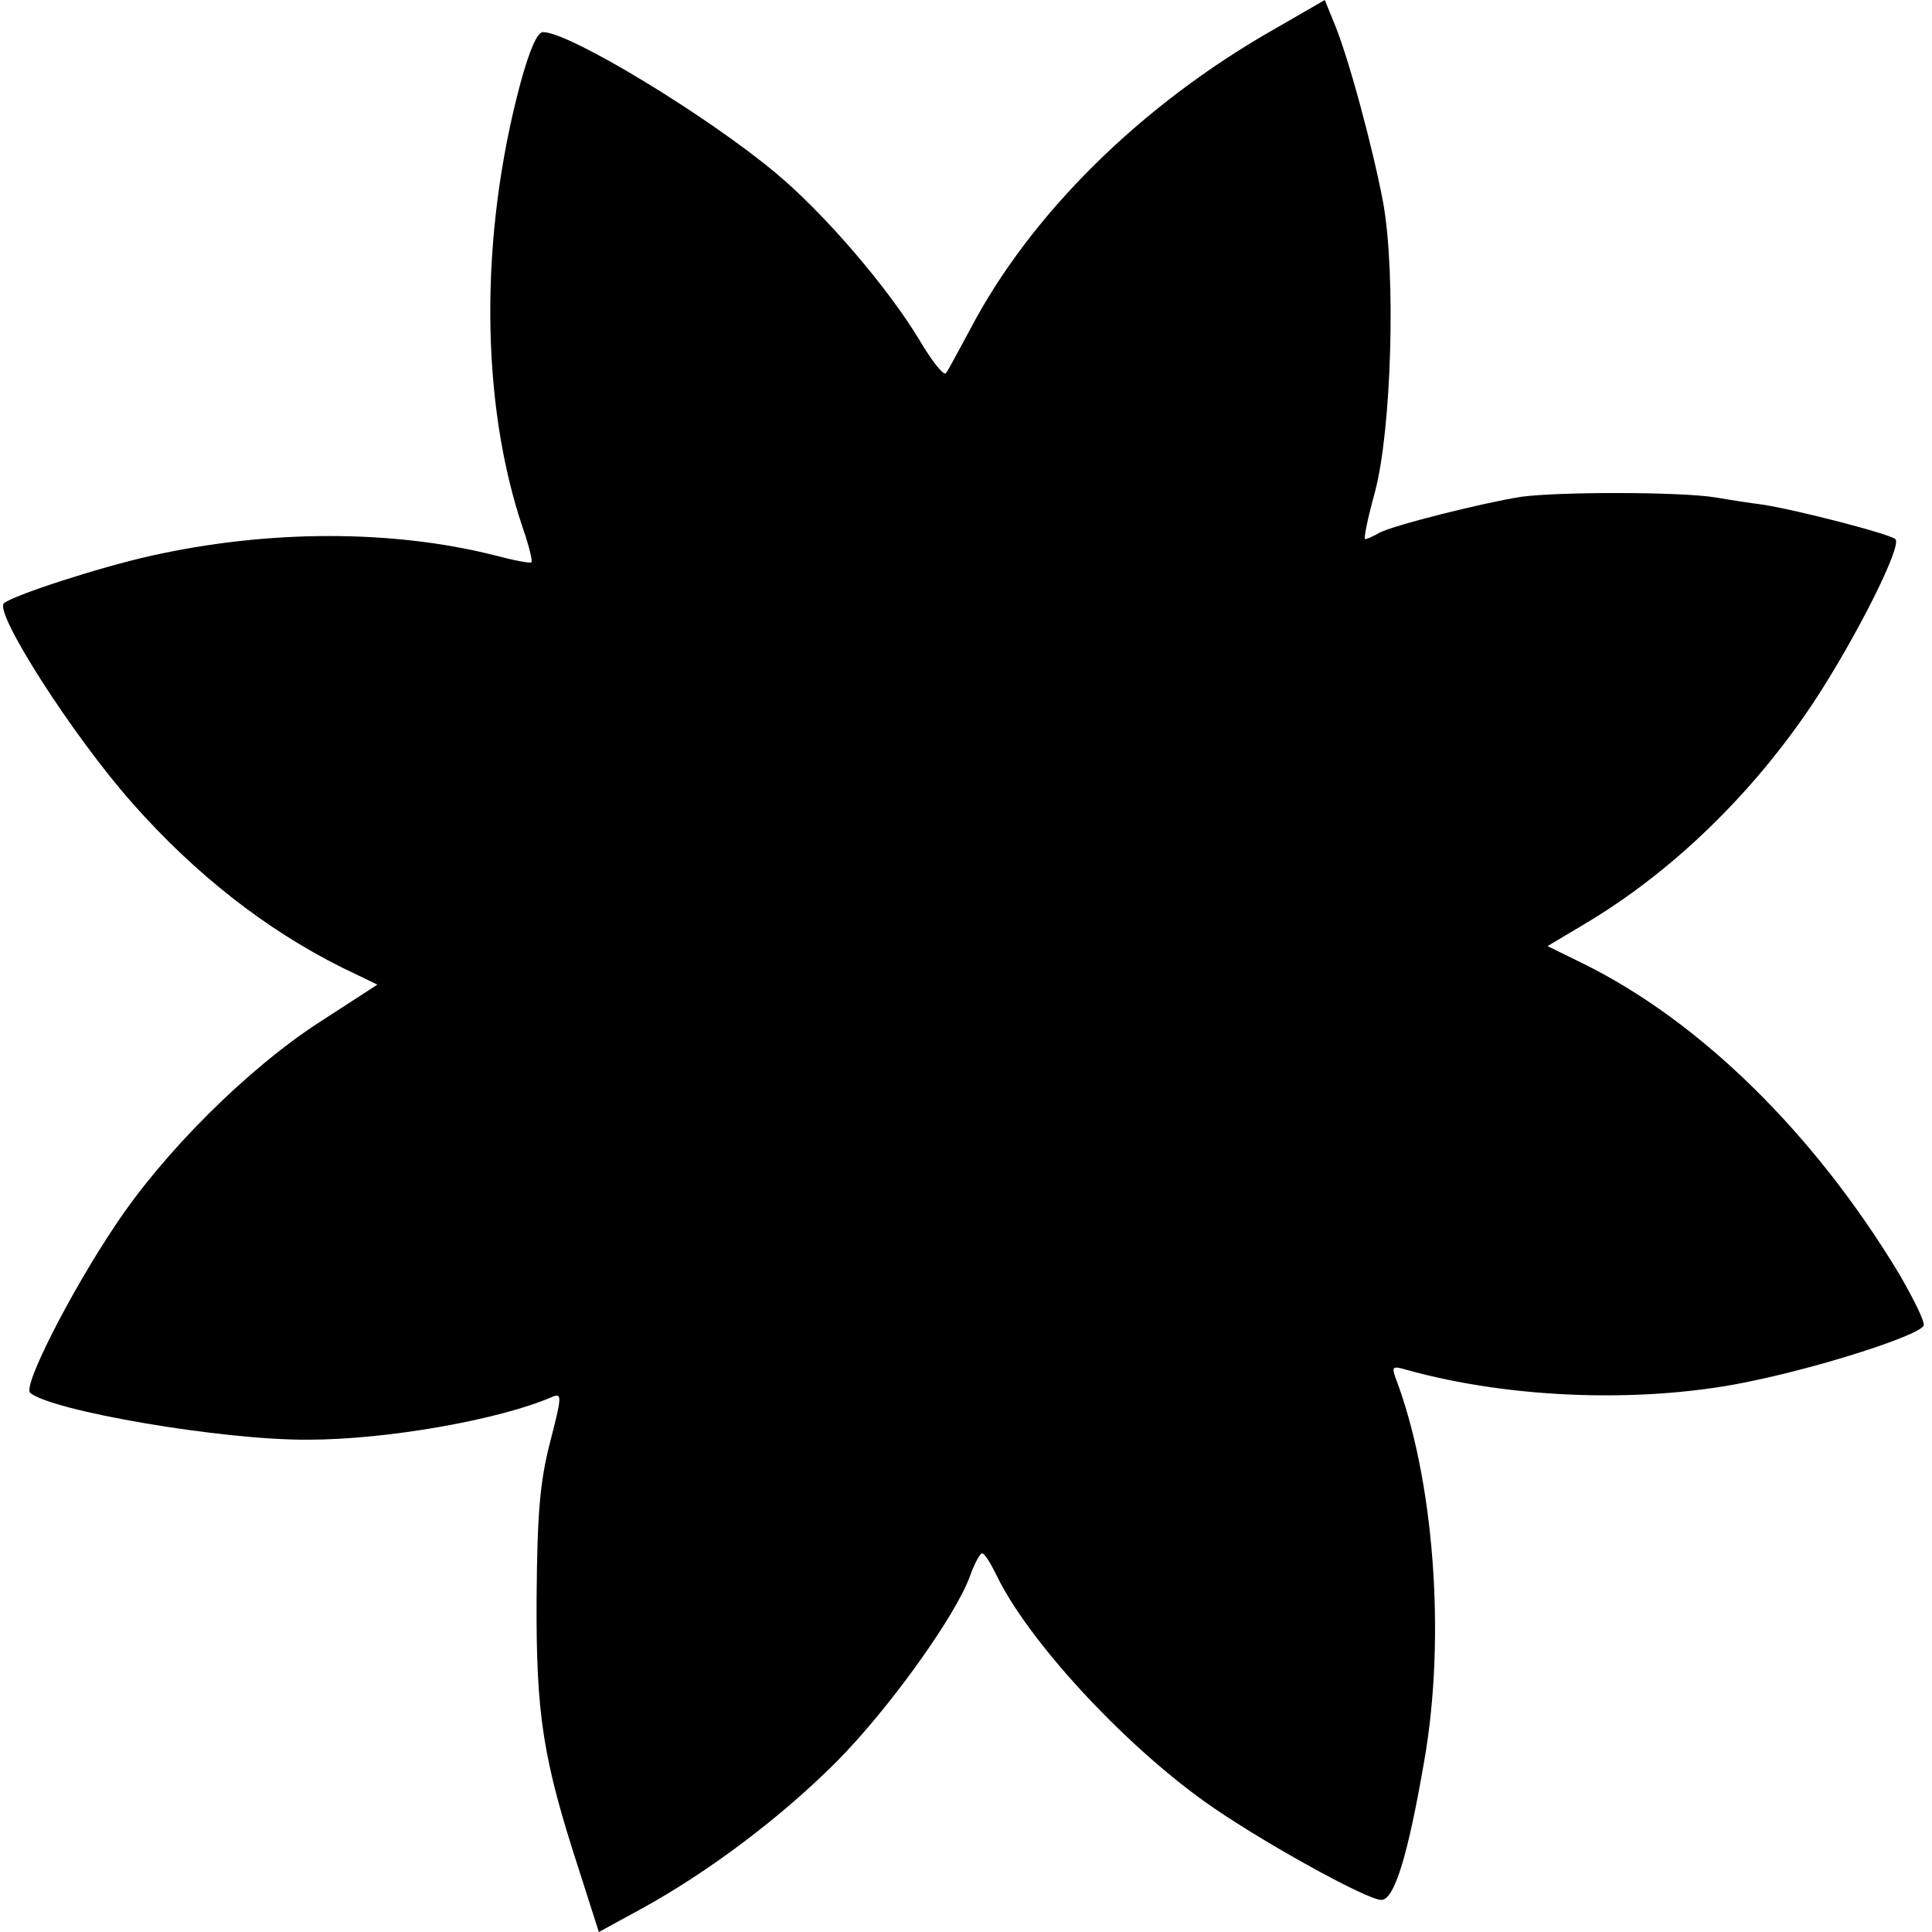 <?xml version="1.0" standalone="no"?>
<!DOCTYPE svg PUBLIC "-//W3C//DTD SVG 20010904//EN"
 "http://www.w3.org/TR/2001/REC-SVG-20010904/DTD/svg10.dtd">
<svg version="1.0" xmlns="http://www.w3.org/2000/svg"
 width="301pt" height="301pt" viewBox="0 0 301 301"
 preserveAspectRatio="xMidYMid meet">
<g transform="translate(0,301) scale(0.1,-0.1)"
fill="#000000" stroke="none">
<path d="M1986 2965 c-208 -118 -381 -289 -475 -469 -17 -31 -33 -62 -37 -67
-3 -6 -22 18 -42 52 -49 81 -147 196 -224 260 -108 90 -321 219 -362 219 -9 0
-21 -28 -35 -79 -64 -238 -63 -498 4 -695 9 -26 15 -50 13 -52 -2 -2 -28 3
-58 11 -159 40 -352 40 -535 -1 -81 -18 -216 -62 -229 -74 -15 -15 107 -206
200 -311 98 -111 208 -197 326 -256 l56 -27 -91 -59 c-111 -72 -242 -202 -318
-317 -69 -103 -144 -250 -132 -260 33 -28 299 -74 433 -73 122 0 299 31 381
67 15 6 14 -1 -4 -71 -16 -62 -20 -112 -21 -243 -1 -182 10 -251 66 -423 l31
-97 66 36 c104 57 217 142 303 228 81 81 186 227 209 290 7 20 16 36 19 36 4
0 13 -15 22 -33 48 -101 195 -261 325 -354 81 -58 252 -153 275 -153 20 0 41
66 67 217 34 194 15 440 -45 597 -6 17 -4 18 17 12 164 -46 376 -53 541 -17
115 24 261 72 265 86 2 6 -16 42 -38 80 -132 219 -310 394 -493 484 l-55 27
57 34 c135 80 261 201 357 345 66 100 139 245 128 255 -8 8 -155 46 -208 54
-16 2 -49 7 -72 11 -55 9 -245 9 -303 1 -58 -9 -198 -44 -221 -56 -10 -6 -20
-10 -22 -10 -3 0 4 33 15 73 26 97 33 339 13 451 -16 85 -55 231 -78 284 l-13
32 -78 -45z"/>
</g>
</svg>
